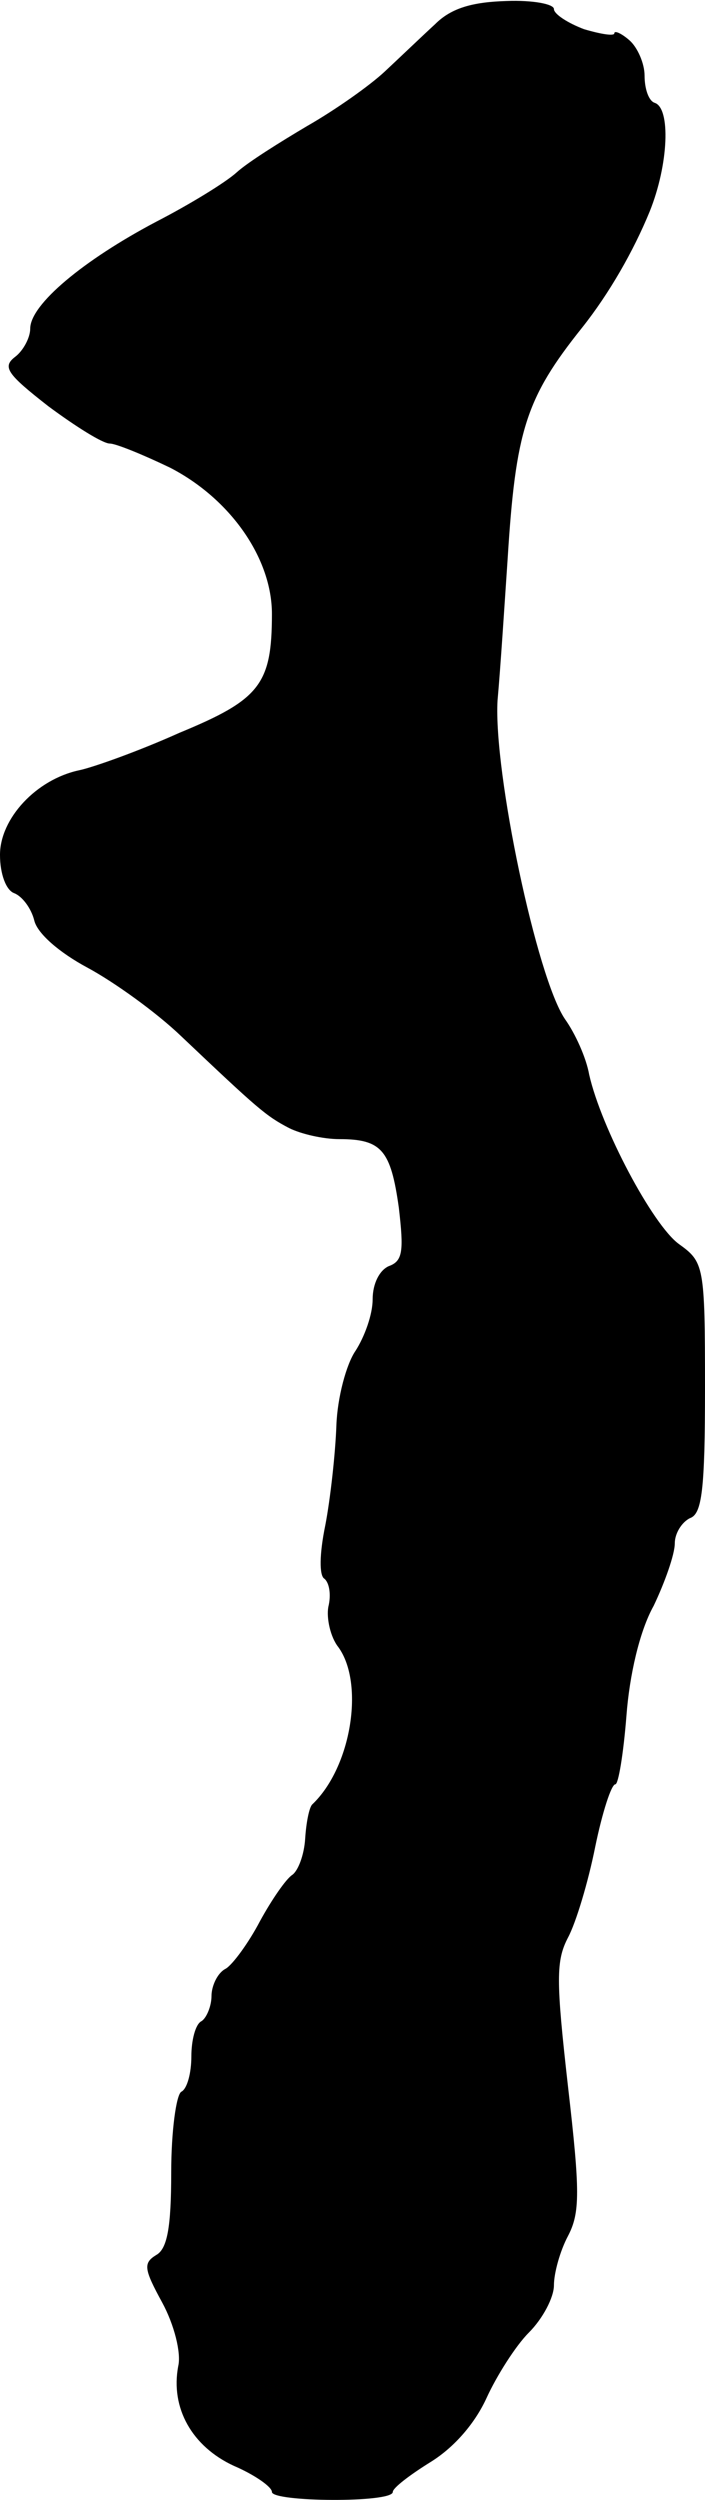<?xml version="1.0" standalone="no"?>
<!DOCTYPE svg PUBLIC "-//W3C//DTD SVG 20010904//EN"
 "http://www.w3.org/TR/2001/REC-SVG-20010904/DTD/svg10.dtd">
<svg version="1.0" xmlns="http://www.w3.org/2000/svg"
 width="70pt" height="248pt" viewBox="0 0 70 248"
 preserveAspectRatio="xMidYMid meet">
<g transform="translate(0,248) scale(0.1,-0.1)"
fill="#000000" stroke="none">
<path d="M432 2456 c-12 -11 -35 -33 -50 -47 -15 -14 -49 -38 -77 -54 -27 -16
-59 -36 -70 -46 -11 -10 -47 -32 -80 -49 -72 -38 -125 -82 -125 -106 0 -9 -7
-22 -15 -28 -13 -10 -8 -17 33 -49 27 -20 54 -37 61 -37 6 0 33 -11 60 -24 60
-31 101 -90 101 -145 0 -70 -12 -85 -92 -118 -40 -18 -85 -34 -99 -37 -43 -9
-79 -48 -79 -84 0 -19 6 -35 14 -38 8 -3 17 -15 20 -27 3 -13 25 -32 53 -47
26 -14 68 -44 93 -68 76 -72 84 -79 107 -91 12 -6 34 -11 50 -11 42 0 51 -11
59 -68 5 -43 4 -53 -10 -58 -9 -4 -16 -17 -16 -33 0 -15 -8 -37 -17 -51 -9
-13 -18 -46 -19 -74 -1 -28 -6 -73 -11 -99 -6 -29 -6 -50 -1 -53 5 -4 7 -16 4
-28 -2 -11 2 -30 10 -40 26 -36 13 -119 -26 -156 -3 -3 -6 -18 -7 -34 -1 -16
-7 -32 -13 -36 -6 -4 -20 -24 -32 -46 -11 -21 -27 -43 -34 -47 -8 -4 -14 -17
-14 -27 0 -10 -5 -22 -10 -25 -6 -3 -10 -19 -10 -35 0 -16 -4 -32 -10 -35 -5
-3 -10 -39 -10 -80 0 -55 -4 -76 -15 -82 -13 -8 -12 -14 6 -47 12 -22 19 -50
16 -63 -8 -42 14 -80 55 -99 21 -9 38 -21 38 -26 0 -10 120 -11 120 0 0 4 17
17 38 30 24 15 44 39 55 63 10 22 29 52 42 65 14 14 25 35 25 47 0 12 6 34 14
49 12 23 12 44 0 148 -12 106 -12 125 0 148 8 15 20 55 27 90 7 34 16 62 20
62 3 0 8 30 11 68 3 40 13 84 27 109 11 23 21 51 21 62 0 10 7 21 15 25 12 4
15 28 15 129 0 122 -1 125 -26 143 -26 19 -77 115 -89 168 -3 17 -14 41 -24
55 -28 41 -71 245 -67 316 3 33 7 96 10 140 8 128 18 160 74 230 27 34 51 76
67 115 19 47 21 103 5 108 -6 2 -10 14 -10 27 0 12 -7 28 -15 35 -8 7 -15 10
-15 7 0 -3 -13 -1 -30 4 -16 6 -30 15 -30 20 0 5 -21 9 -47 8 -34 -1 -55 -7
-71 -23z"/>
</g>
</svg>
